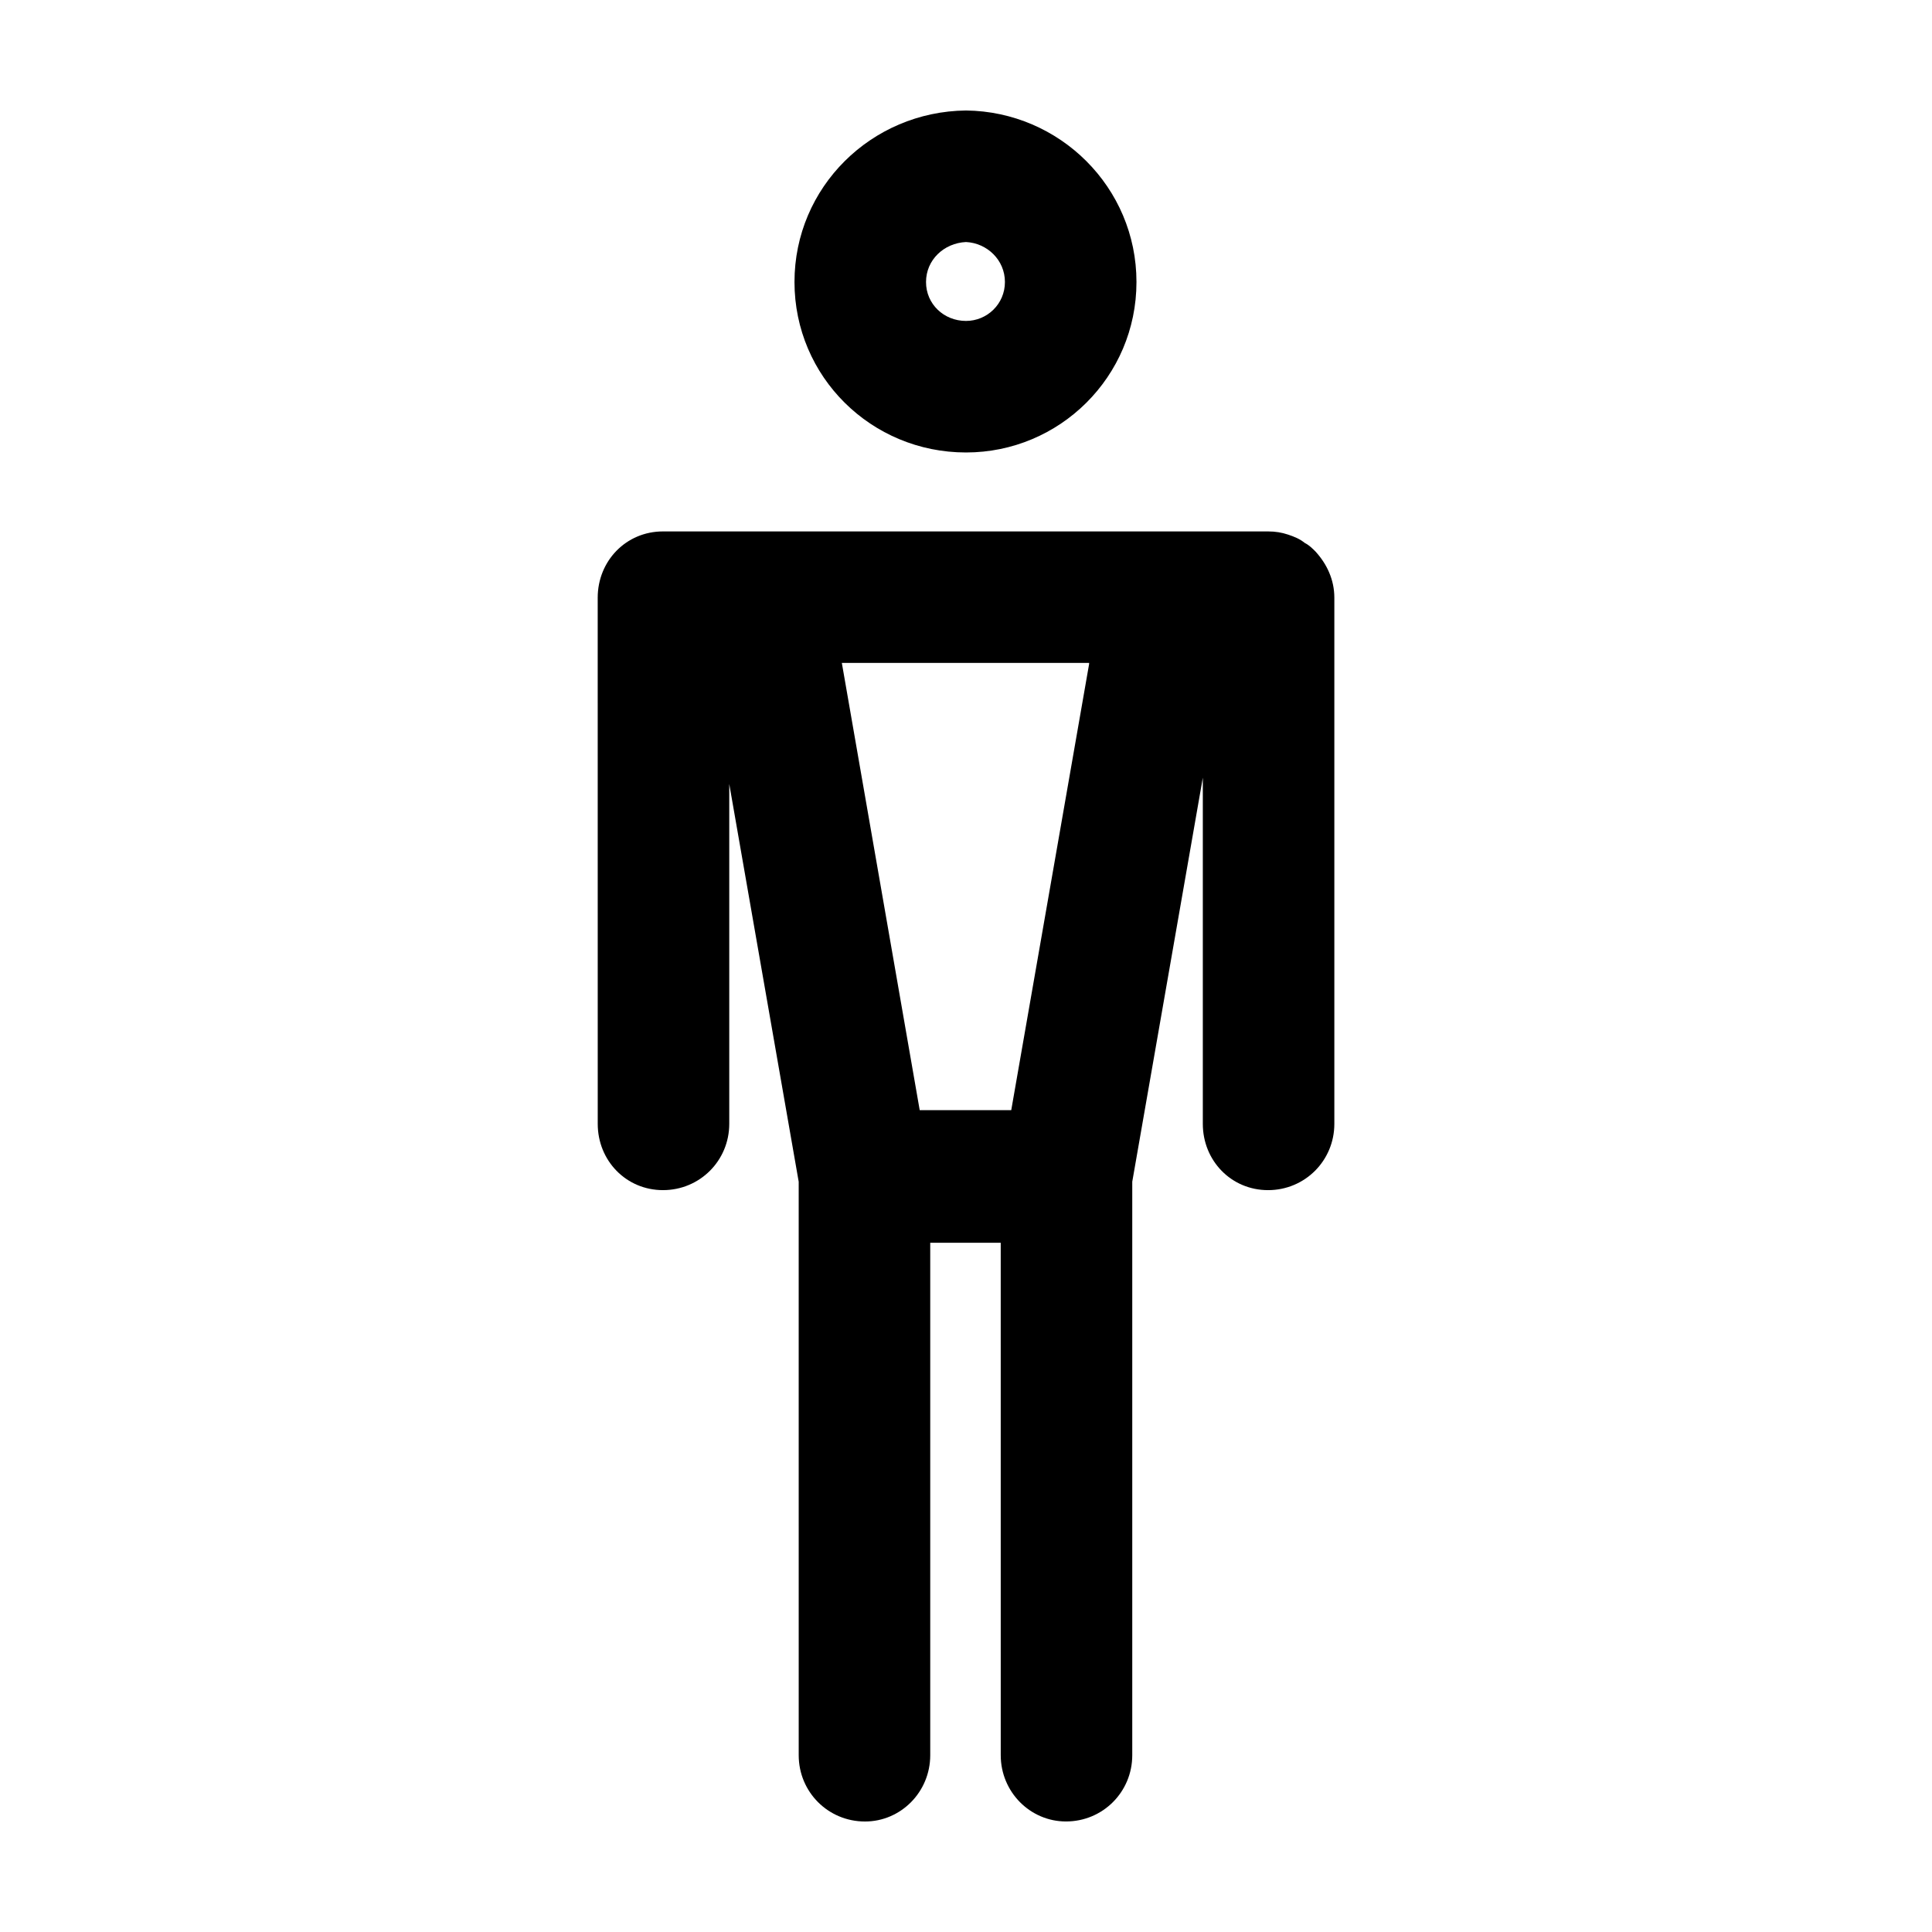<?xml version="1.0" encoding="UTF-8"?>
<!-- Uploaded to: ICON Repo, www.iconrepo.com, Generator: ICON Repo Mixer Tools -->
<svg fill="#000000" width="800px" height="800px" version="1.1" viewBox="144 144 512 512" xmlns="http://www.w3.org/2000/svg">
 <g>
  <path d="m400 208.14c-5.856 0.277-10.594 4.742-10.594 10.594-0.004 5.856 4.738 10.316 10.594 10.316 5.578 0 10.316-4.465 10.316-10.316 0-5.856-4.742-10.32-10.316-10.594zm0-34.859c24.816 0.277 45.176 20.359 45.176 45.453s-20.359 45.176-45.176 45.176c-25.102 0-45.453-20.078-45.453-45.176-0.004-25.102 20.352-45.176 45.453-45.453z"/>
  <path d="m411.99 438.2 20.637-118.24v-0.277h-65.531l20.637 118.52zm32.07 18.961v151.98c0 9.758-7.809 17.566-17.566 17.566-9.48 0-17.289-7.809-17.289-17.566l-0.004-135.8h-18.68v135.81c0 9.758-7.809 17.566-17.289 17.566-9.758 0-17.566-7.809-17.566-17.566l-0.004-151.98-18.402-105.41v90.07c0 9.758-7.809 17.566-17.566 17.566-9.758 0-17.289-7.809-17.289-17.566l-0.008-139.43c0-9.758 7.527-17.566 17.289-17.566h160.35c1.949 0 3.629 0.277 5.301 0.836 1.672 0.559 3.066 1.113 4.465 2.231 1.113 0.559 1.949 1.395 2.793 2.231 3.066 3.344 5.019 7.527 5.019 12.27v139.43c0 9.758-7.809 17.566-17.566 17.566-9.758 0-17.289-7.809-17.289-17.566v-91.742z"/>
 </g>
</svg>